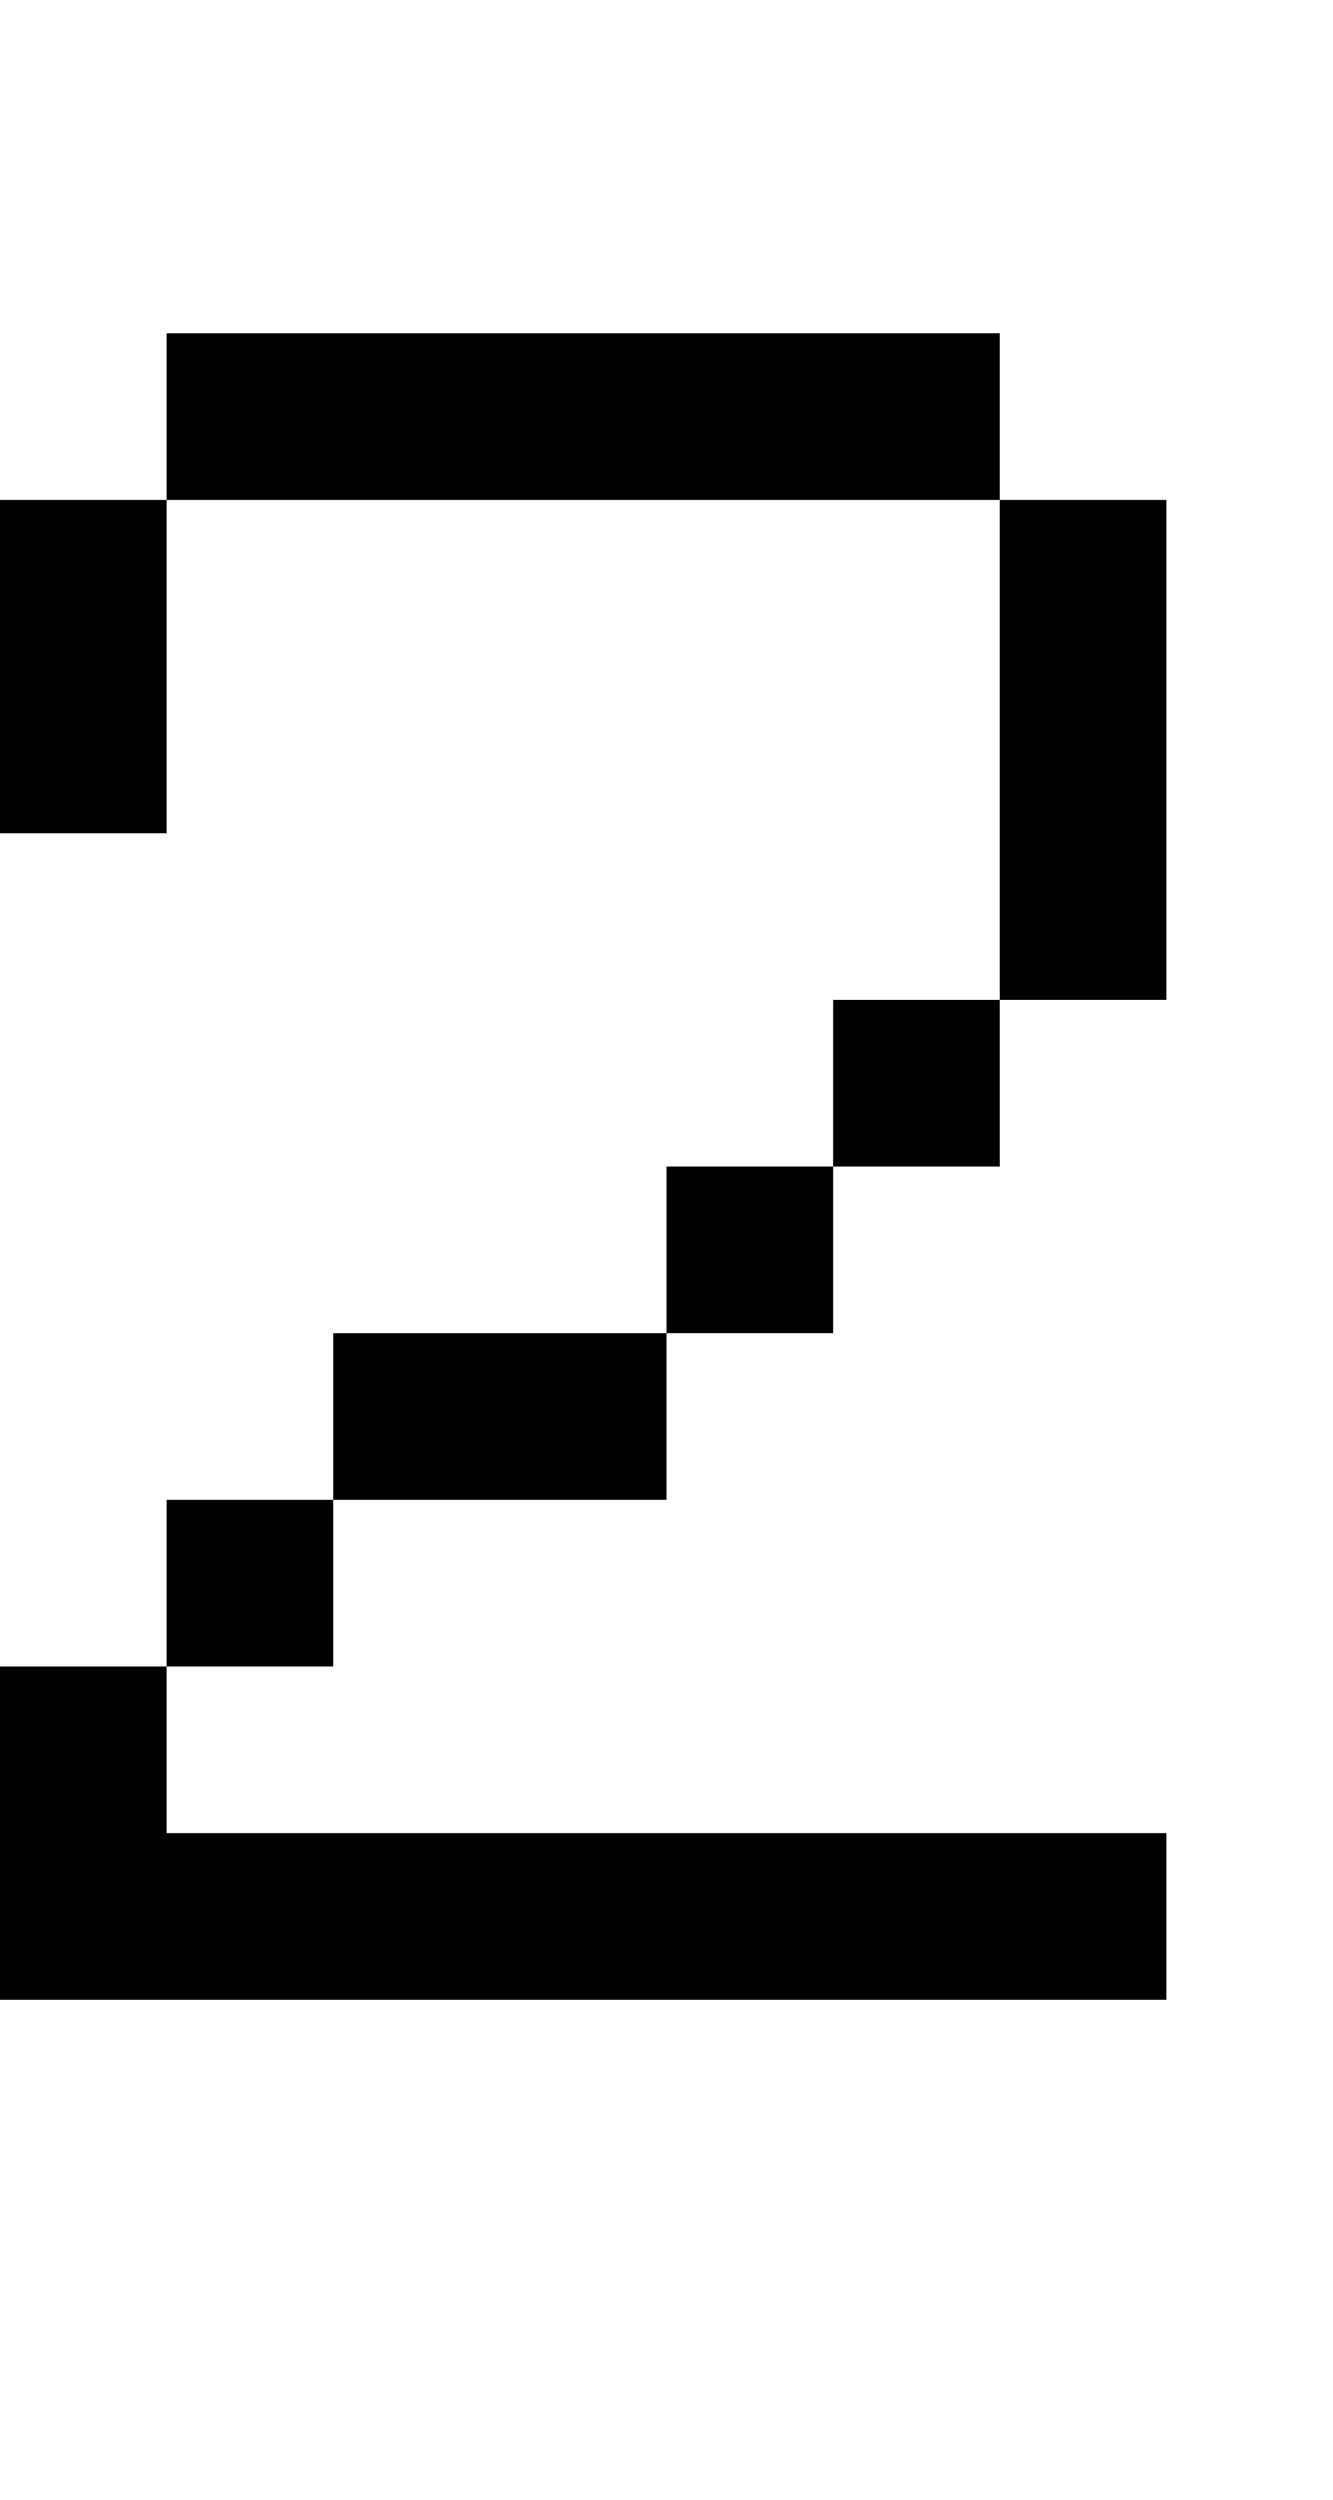 <?xml version="1.0" standalone="no"?>
<!DOCTYPE svg PUBLIC "-//W3C//DTD SVG 20010904//EN"
 "http://www.w3.org/TR/2001/REC-SVG-20010904/DTD/svg10.dtd">
<svg version="1.0" xmlns="http://www.w3.org/2000/svg"
 width="32pt" height="60pt" viewBox="0 0 32 60"
 preserveAspectRatio="xMidYMid meet">
<g transform="translate(0,60) scale(1,-1)"
fill="#000000" stroke="none">
<path d="M4 50 l0 -2 -2 0 -2 0 0 -4 0 -4 2 0 2 0 0 4 0 4 10 0 10 0 0 -6 0
-6 -2 0 -2 0 0 -2 0 -2 -2 0 -2 0 0 -2 0 -2 -4 0 -4 0 0 -2 0 -2 -2 0 -2 0 0
-2 0 -2 -2 0 -2 0 0 -4 0 -4 14 0 14 0 0 2 0 2 -12 0 -12 0 0 2 0 2 2 0 2 0 0
2 0 2 4 0 4 0 0 2 0 2 2 0 2 0 0 2 0 2 2 0 2 0 0 2 0 2 2 0 2 0 0 6 0 6 -2 0
-2 0 0 2 0 2 -10 0 -10 0 0 -2z"/>
</g>
</svg>
